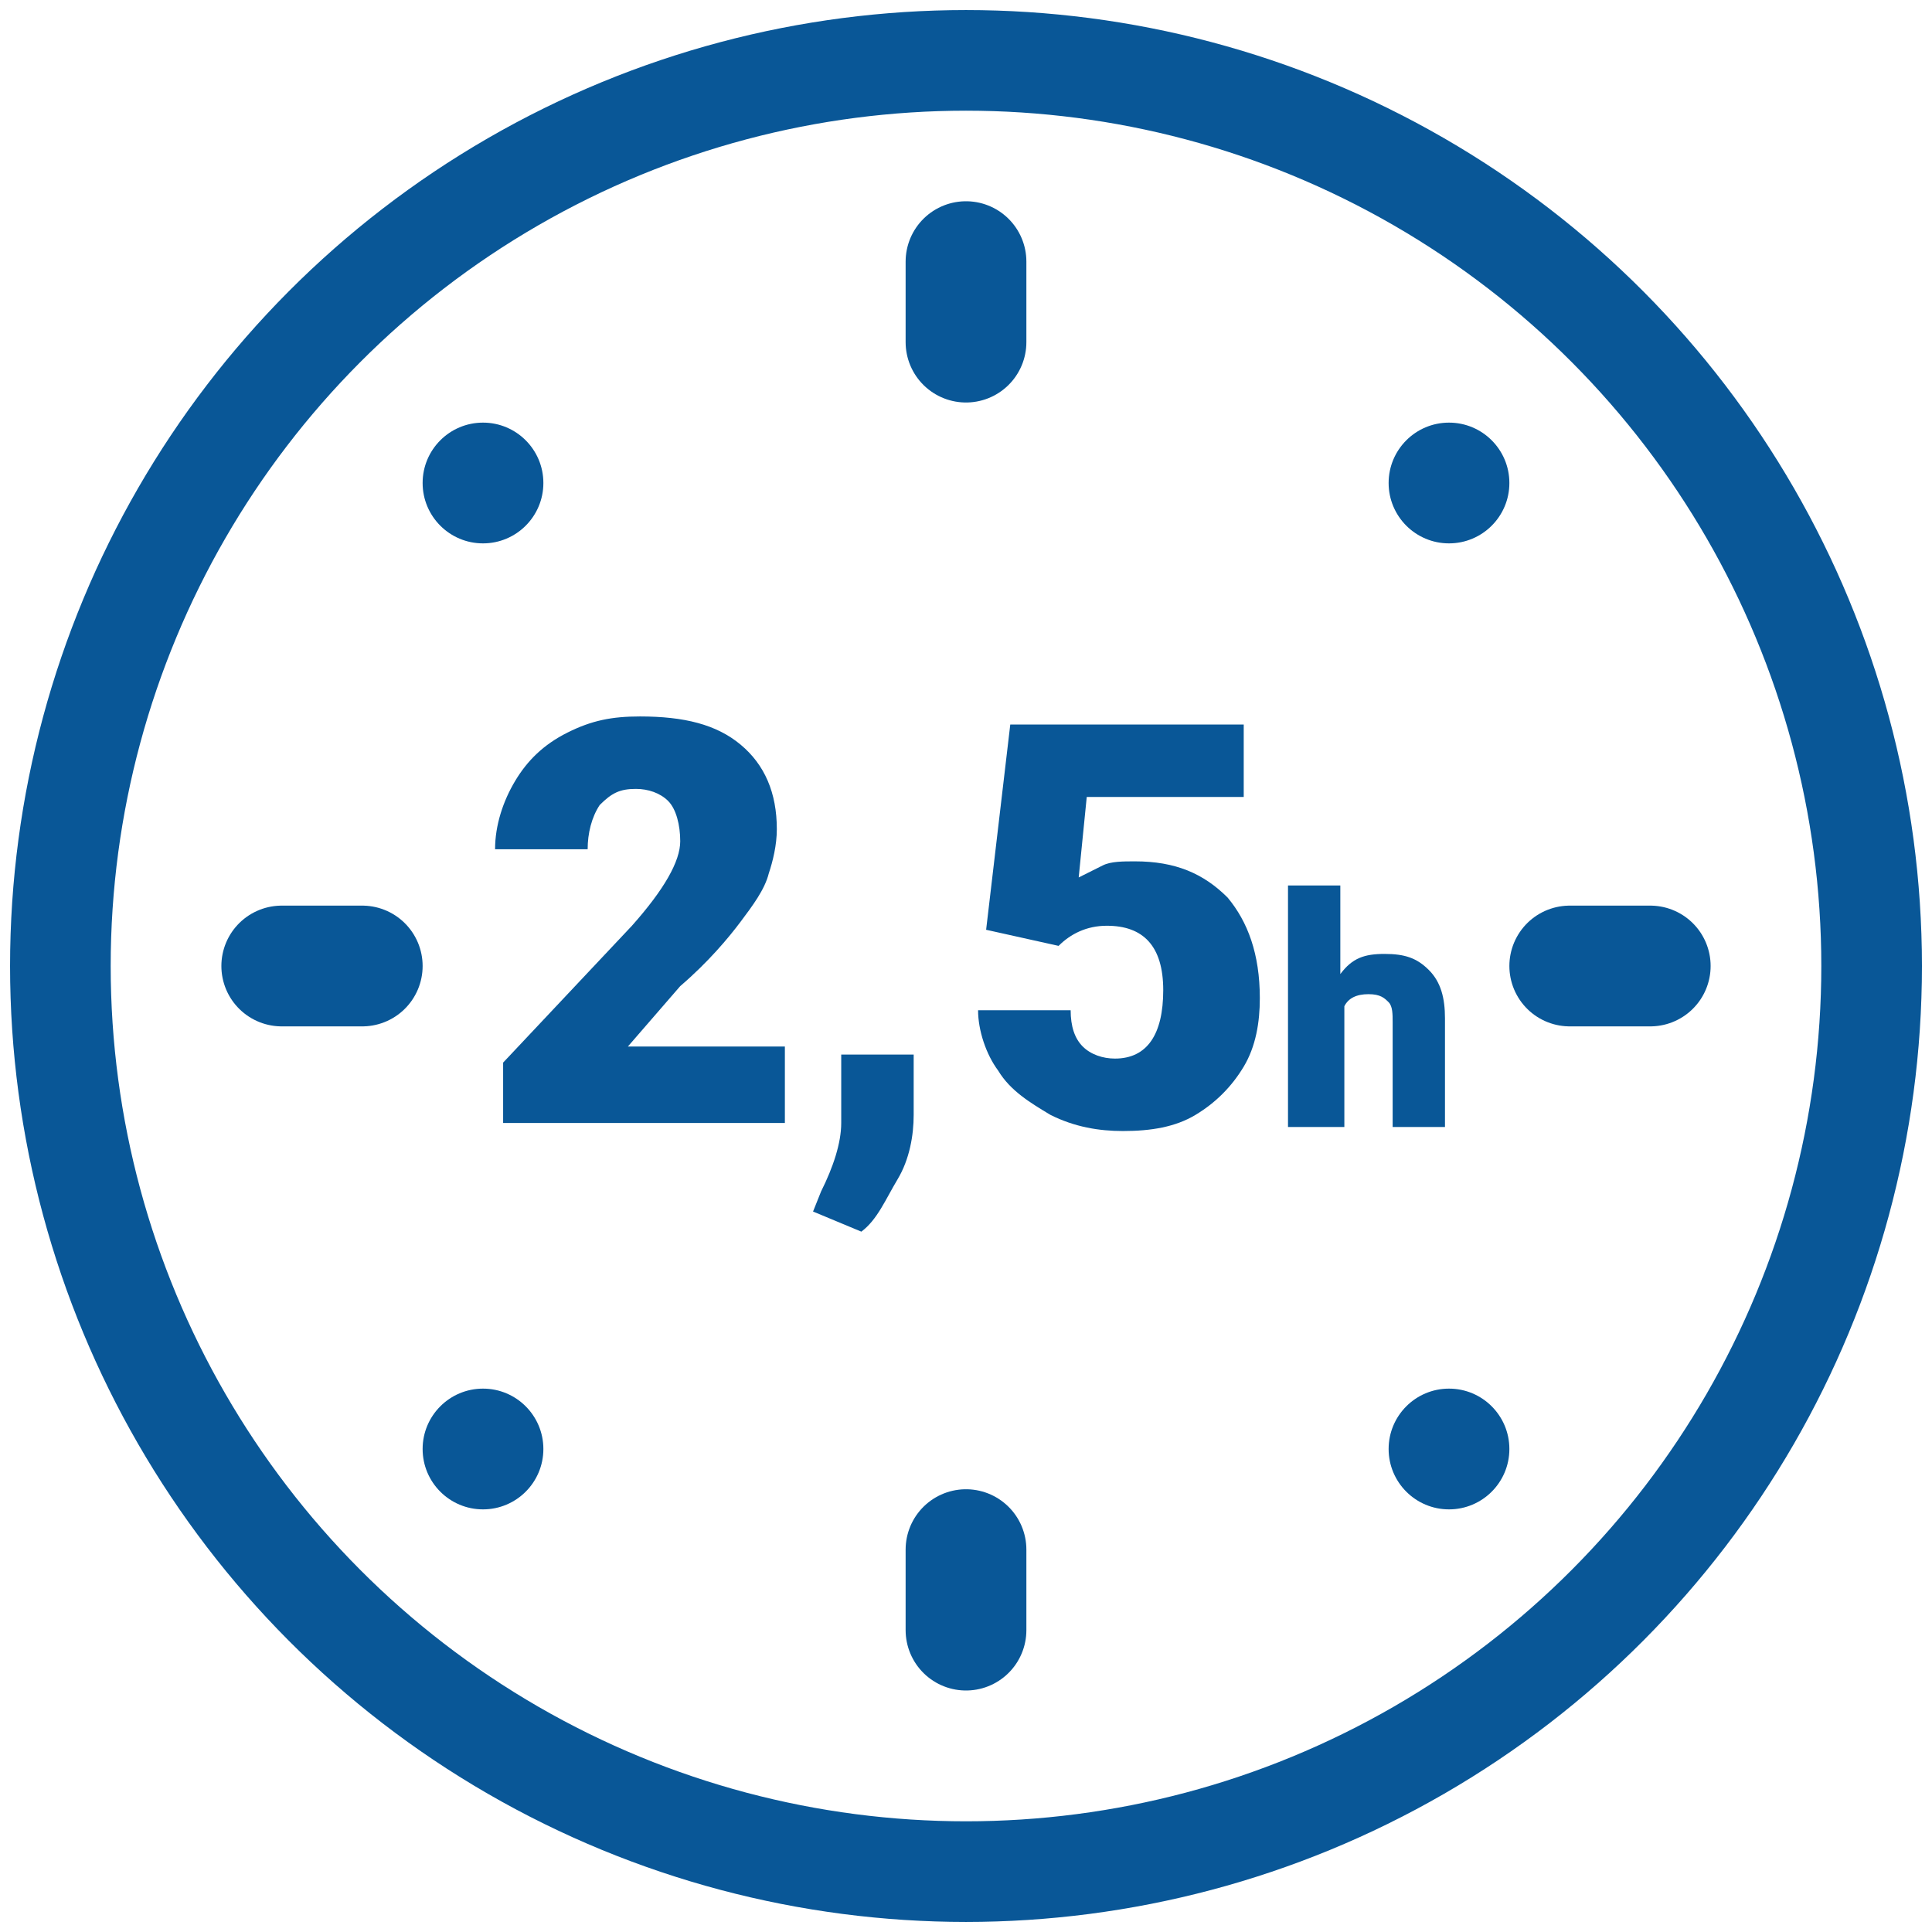 <?xml version="1.0" encoding="utf-8"?>
<!-- Generator: Adobe Illustrator 26.0.1, SVG Export Plug-In . SVG Version: 6.00 Build 0)  -->
<svg version="1.1" id="Calque_2_00000027590916650807184630000007573307747382627986_"
	 xmlns="http://www.w3.org/2000/svg" xmlns:xlink="http://www.w3.org/1999/xlink" x="0px" y="0px" viewBox="0 0 48 48"
	 style="enable-background:new 0 0 48 48;" xml:space="preserve">
<style type="text/css">
	.st0{fill:none;stroke:#095797;stroke-width:2.5;stroke-miterlimit:10;}
	.st1{fill:#095797;}
	.st2{fill:none;stroke:#095797;stroke-width:3;stroke-linecap:round;stroke-miterlimit:10;}
	.st3{enable-background:new    ;}
</style>
<g>
	<circle class="st0" cx="24" cy="24" r="22.5"/>
	<circle class="st1" cx="12" cy="12" r="1.5"/>
	<circle class="st1" cx="36" cy="12" r="1.5"/>
	<circle class="st1" cx="12" cy="36" r="1.5"/>
	<circle class="st1" cx="36" cy="36" r="1.5"/>
</g>
<line class="st2" x1="24" y1="6.5" x2="24" y2="8.5"/>
<line class="st2" x1="24" y1="38.5" x2="24" y2="40.5"/>
<line class="st2" x1="7" y1="24" x2="9" y2="24"/>
<line class="st2" x1="39" y1="24" x2="41" y2="24"/>
<g class="st3">
	<path class="st1" d="M19.4,27.9h-6.9v-1.5l3.2-3.4c0.8-0.9,1.2-1.6,1.2-2.1c0-0.4-0.1-0.8-0.3-1s-0.5-0.3-0.8-0.3
		c-0.4,0-0.6,0.1-0.9,0.4c-0.2,0.3-0.3,0.7-0.3,1.1h-2.3c0-0.6,0.2-1.2,0.5-1.7c0.3-0.5,0.7-0.9,1.3-1.2s1.1-0.4,1.8-0.4
		c1.1,0,1.9,0.2,2.5,0.7s0.9,1.2,0.9,2.1c0,0.4-0.1,0.8-0.2,1.1c-0.1,0.4-0.4,0.8-0.7,1.2c-0.3,0.4-0.8,1-1.5,1.6l-1.3,1.5h3.9V27.9
		z"/>
	<path class="st1" d="M21.4,30.6l-1.2-0.5l0.2-0.5c0.3-0.6,0.5-1.2,0.5-1.7v-1.7h1.8l0,1.5c0,0.5-0.1,1.1-0.4,1.6
		S21.8,30.3,21.4,30.6z"/>
	<path class="st1" d="M24.5,23.1l0.6-5.1h5.8v1.8h-3.9l-0.2,2c0.2-0.1,0.4-0.2,0.6-0.3s0.5-0.1,0.8-0.1c1,0,1.7,0.3,2.3,0.9
		c0.5,0.6,0.8,1.4,0.8,2.5c0,0.6-0.1,1.2-0.4,1.7c-0.3,0.5-0.7,0.9-1.2,1.2c-0.5,0.3-1.1,0.4-1.8,0.4c-0.6,0-1.2-0.1-1.8-0.4
		c-0.5-0.3-1-0.6-1.3-1.1c-0.3-0.4-0.5-1-0.5-1.5h2.3c0,0.4,0.1,0.7,0.3,0.9c0.2,0.2,0.5,0.3,0.8,0.3c0.8,0,1.2-0.6,1.2-1.7
		c0-1.1-0.5-1.6-1.4-1.6c-0.5,0-0.9,0.2-1.2,0.5L24.5,23.1z"/>
</g>
<g class="st3">
	<path class="st1" d="M33.3,24.2c0.3-0.4,0.6-0.5,1.1-0.5c0.5,0,0.8,0.1,1.1,0.4s0.4,0.7,0.4,1.2v2.7h-1.3v-2.6c0-0.2,0-0.4-0.1-0.5
		s-0.2-0.2-0.5-0.2c-0.3,0-0.5,0.1-0.6,0.3v3H32v-6h1.3V24.2z"/>
</g>
</svg>
